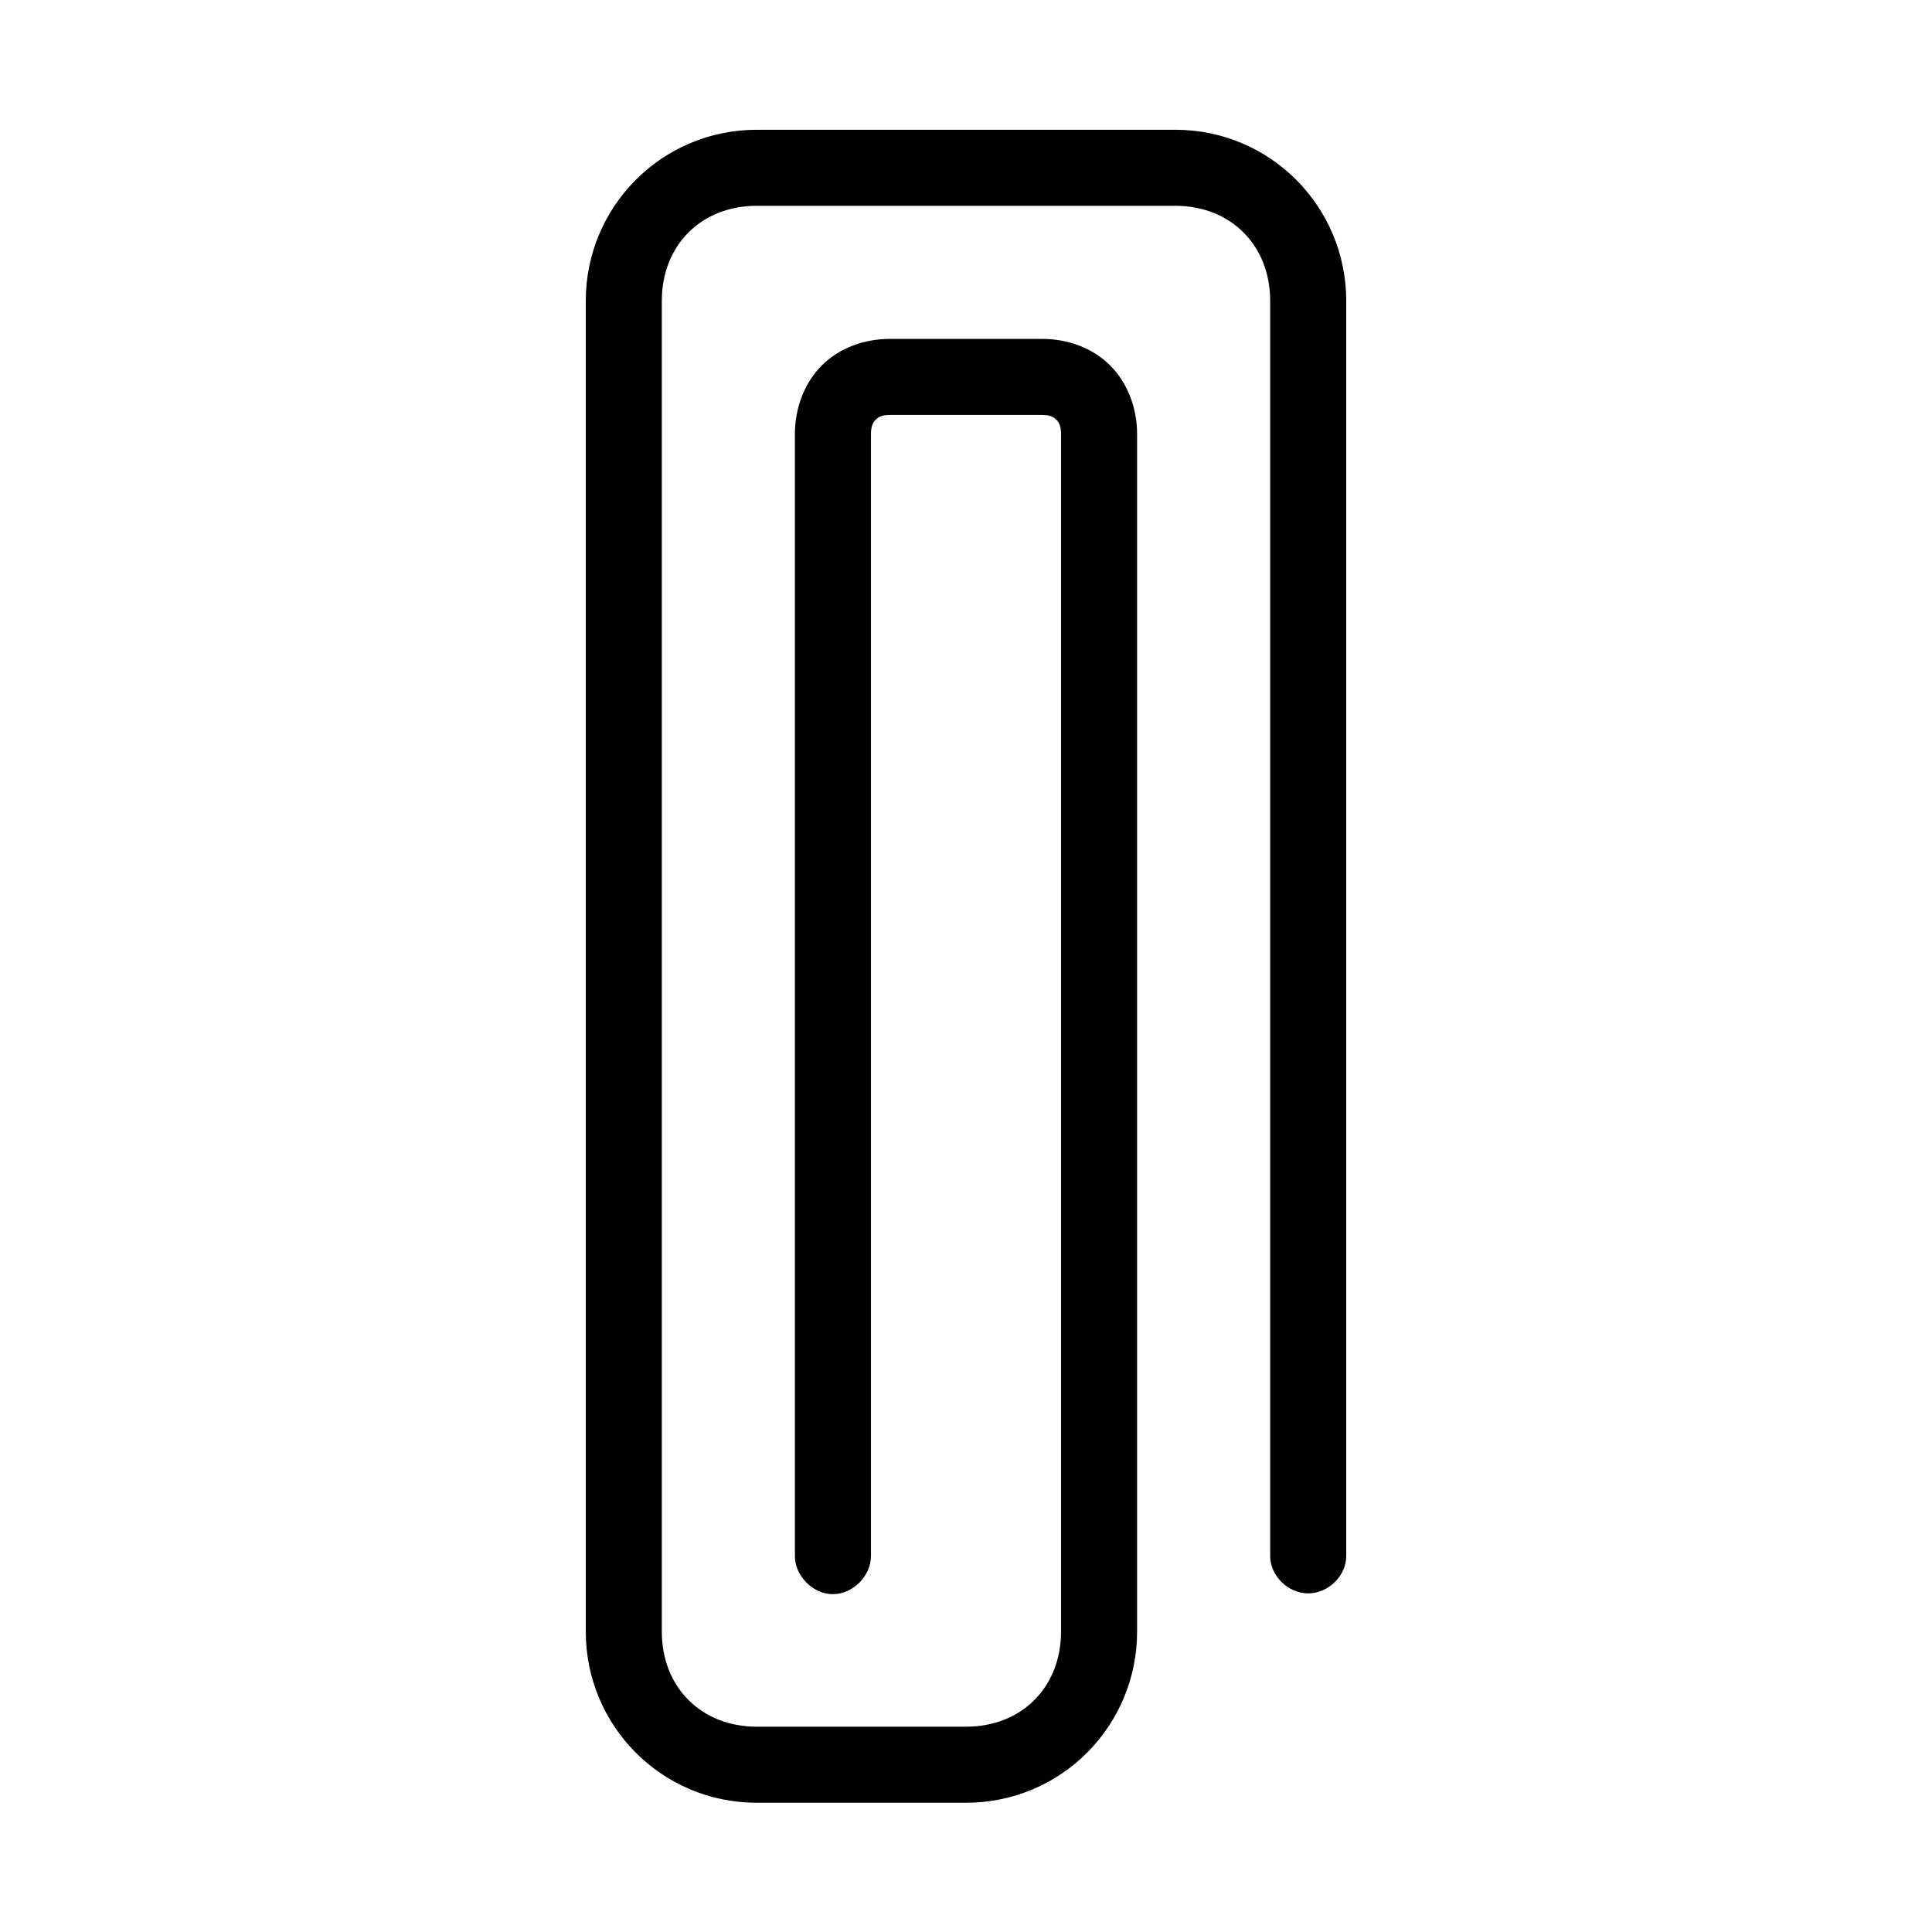 <?xml version="1.0" encoding="UTF-8"?>
<!-- Uploaded to: ICON Repo, www.iconrepo.com, Generator: ICON Repo Mixer Tools -->
<svg fill="#000000" width="800px" height="800px" version="1.1" viewBox="144 144 512 512" xmlns="http://www.w3.org/2000/svg">
 <path d="m344.58 178.39c-25.285 0-45.344 20.438-45.344 45.344v352.67c0 24.906 20.059 45.344 45.344 45.344h55.418c25.285 0 45.344-20.438 45.344-45.344v-317.4c0-6.738-2.441-13.43-7.086-18.105-4.641-4.68-11.266-7.09-18.102-7.09h-40.305c-6.836 0-13.461 2.406-18.105 7.086-4.644 4.68-7.086 11.367-7.086 18.105v297.25c-0.074 5.324 4.754 10.219 10.078 10.219s10.152-4.898 10.078-10.219v-297.25c0-2.148 0.605-3.121 1.258-3.777 0.652-0.66 1.57-1.258 3.777-1.258h40.305c2.207 0 3.125 0.602 3.777 1.258 0.652 0.656 1.258 1.633 1.258 3.777v317.4c0 14.582-10.285 25.191-25.191 25.191h-55.418c-14.906 0-25.191-10.609-25.191-25.191v-352.67c0-14.582 10.285-25.191 25.191-25.191h110.84c14.906 0 25.191 10.609 25.191 25.191v332.52c-0.074 5.324 4.754 10.012 10.078 10.012s10.152-4.688 10.078-10.012v-332.52c0-24.906-20.059-45.344-45.344-45.344z"/>
</svg>